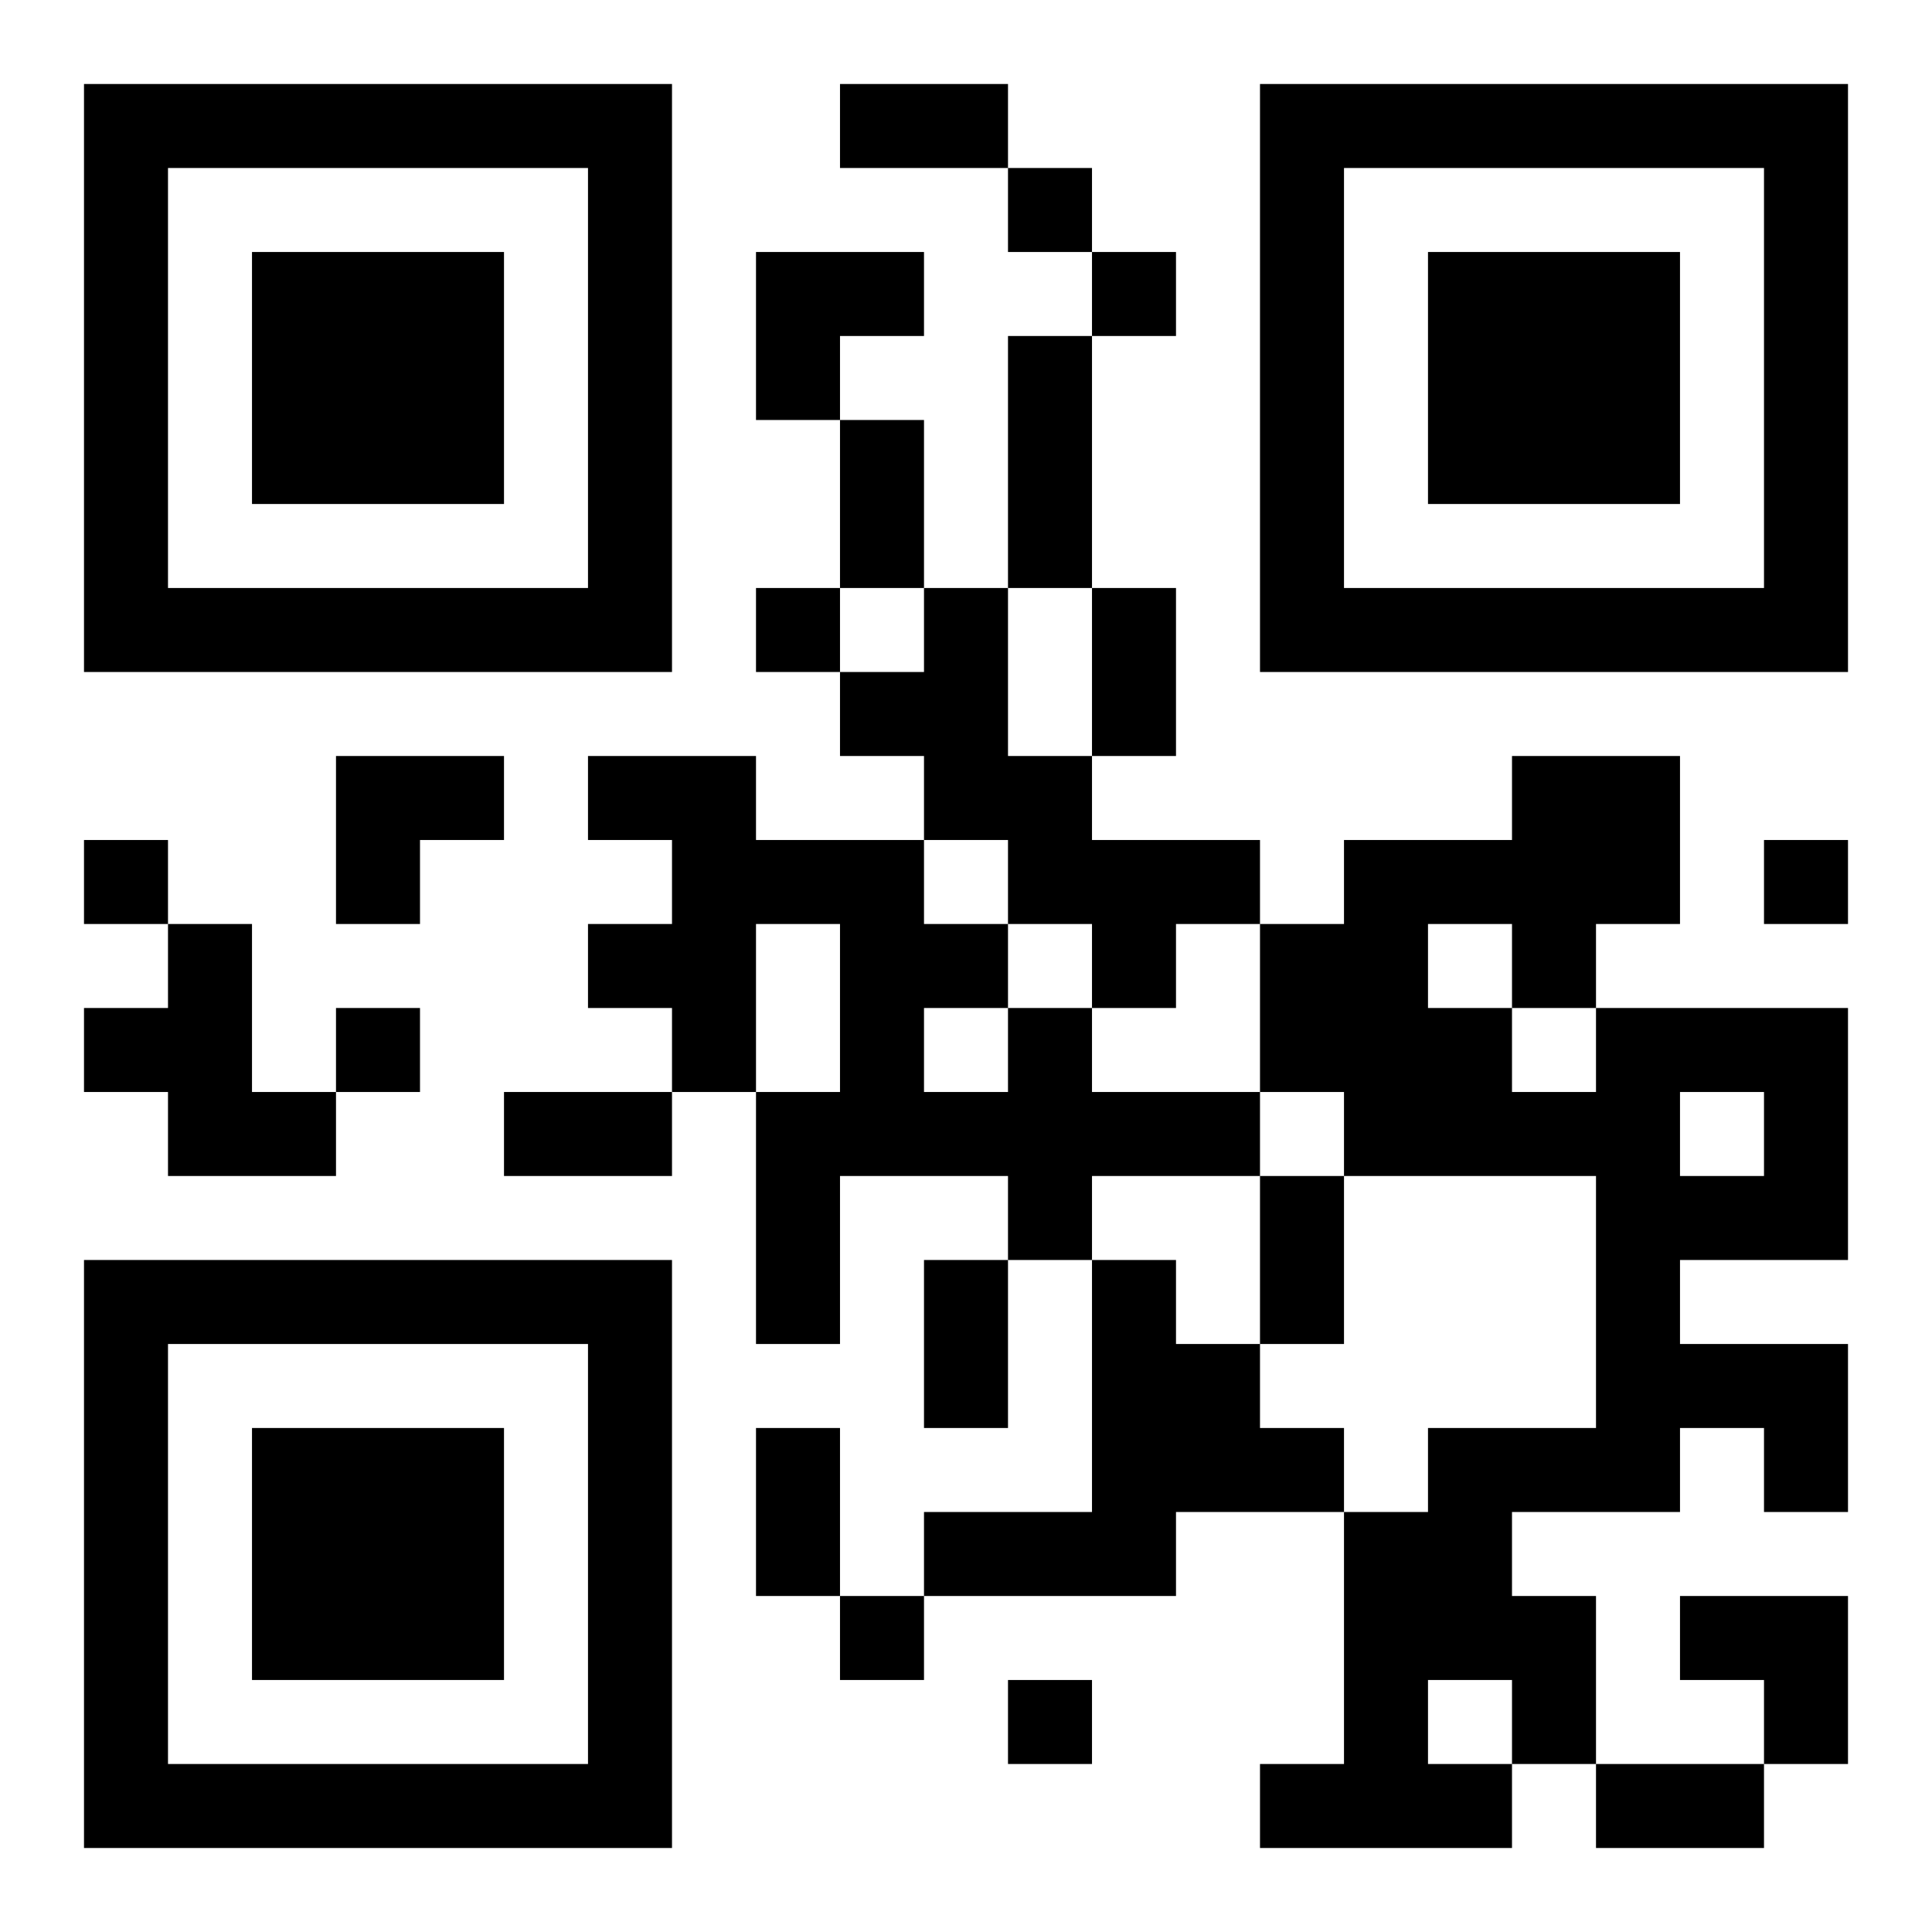 <?xml version="1.0" encoding="UTF-8"?>
<!DOCTYPE svg PUBLIC "-//W3C//DTD SVG 1.1//EN" "http://www.w3.org/Graphics/SVG/1.1/DTD/svg11.dtd">
<svg xmlns="http://www.w3.org/2000/svg" version="1.1" viewBox="0 0 23 23" stroke="none">
	<rect width="100%" height="100%" fill="#ffffff"/>
	<path d="M1,1h7v1h-7z M10,1h2v1h-2z M15,1h7v1h-7z M1,2h1v6h-1z M7,2h1v6h-1z M12,2h1v1h-1z M15,2h1v6h-1z M21,2h1v6h-1z M3,3h3v3h-3z M9,3h2v1h-2z M13,3h1v1h-1z M17,3h3v3h-3z M9,4h1v1h-1z M12,4h1v3h-1z M10,5h1v2h-1z M2,7h5v1h-5z M9,7h1v1h-1z M11,7h1v3h-1z M13,7h1v2h-1z M16,7h5v1h-5z M10,8h1v1h-1z M4,9h2v1h-2z M7,9h2v1h-2z M12,9h1v2h-1z M18,9h2v2h-2z M1,10h1v1h-1z M4,10h1v1h-1z M8,10h3v1h-3z M13,10h2v1h-2z M16,10h1v4h-1z M17,10h1v1h-1z M21,10h1v1h-1z M2,11h1v3h-1z M7,11h2v1h-2z M10,11h1v3h-1z M11,11h1v1h-1z M13,11h1v1h-1z M15,11h1v2h-1z M18,11h1v1h-1z M1,12h1v1h-1z M4,12h1v1h-1z M8,12h1v1h-1z M12,12h1v3h-1z M17,12h1v2h-1z M19,12h1v6h-1z M20,12h2v1h-2z M3,13h1v1h-1z M6,13h2v1h-2z M9,13h1v3h-1z M11,13h1v1h-1z M13,13h2v1h-2z M18,13h1v1h-1z M21,13h1v2h-1z M15,14h1v2h-1z M20,14h1v1h-1z M1,15h7v1h-7z M11,15h1v2h-1z M13,15h1v4h-1z M1,16h1v6h-1z M7,16h1v6h-1z M14,16h1v2h-1z M20,16h2v1h-2z M3,17h3v3h-3z M9,17h1v2h-1z M15,17h1v1h-1z M17,17h1v3h-1z M18,17h1v1h-1z M21,17h1v1h-1z M11,18h2v1h-2z M16,18h1v4h-1z M10,19h1v1h-1z M18,19h1v2h-1z M20,19h2v1h-2z M12,20h1v1h-1z M21,20h1v1h-1z M2,21h5v1h-5z M15,21h1v1h-1z M17,21h1v1h-1z M19,21h2v1h-2z" fill="#000000"/>
</svg>
